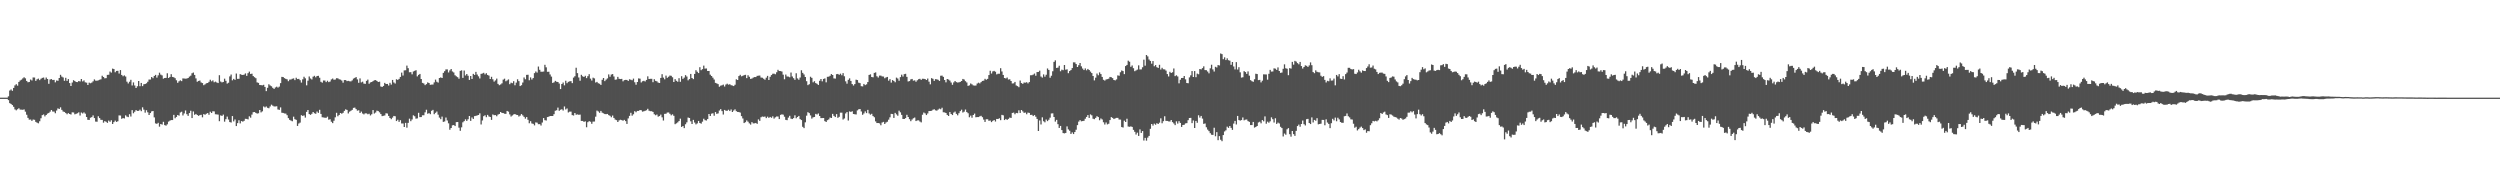 <svg xmlns="http://www.w3.org/2000/svg" width="1920" height="150"><path fill="#4f4f4f" d="M0 75h1v1H0zM1 75h1v1H1zM2 75h1v1H2zM3 75h1v1H3zM4 75h1v1H4zM5 75h1v1H5zM6 73.986h1v2.93H6zM7 69.518h1v9.675H7zM8 68.71h1v11.11H8zM9 69.747h1v10.961H9zM10 67.554h1v14.456H10zM11 65.57h1v18.457H11zM12 64.684h1v20.064H12zM13 65.806h1v18.109H13zM14 62.922h1v20.206H14zM15 61.807h1v22.369H15zM16 61.201h1v23.001H16zM17 60.189h1v24.163H17zM18 59.322h1v24.717H18zM19 60.178h1v25.603H19zM20 62.157h1v25.967H20zM21 63.162h1v27.382H21zM22 62.915h1v28.972H22zM23 61.091h1v30.691H23zM24 61.794h1v31.025H24zM25 59.505h1v32.323H25zM26 59.525h1v32.474H26zM27 62.091h1v31.481H27zM28 60.857h1v33.39H28zM29 60.37h1v34.342H29zM30 61.523h1v31.589H30zM31 60.455h1v30.362H31zM32 59.795h1v28.627H32zM33 59.539h1v28.368H33zM34 61.192h1v28.178H34zM35 59.523h1v28.814H35zM36 60.674h1v26.548H36zM37 64.339h1v22.417H37zM38 61.052h1v24.715H38zM39 60.704h1v23.751H39zM40 61.485h1v24.184H40zM41 61.363h1v24.353H41zM42 63.222h1v23.751H42zM43 61.8h1v23.072H43zM44 62.048h1v21.22H44zM45 59.882h1v23.843H45zM46 57.456h1v24.953H46zM47 58.834h1v25.53H47zM48 59.486h1v26.173H48zM49 62.048h1v23.941H49zM50 59.766h1v27.05H50zM51 62.116h1v25.644H51zM52 60.729h1v26.134H52zM53 63.817h1v23.745H53zM54 66.044h1v21.918H54zM55 63.373h1v22.895H55zM56 61.574h1v24.823H56zM57 62.238h1v25.585H57zM58 62.986h1v24.392H58zM59 63.103h1v23.905H59zM60 62.233h1v24.051H60zM61 62.59h1v26.12H61zM62 60.679h1v25.738H62zM63 62.505h1v24.653H63zM64 61.757h1v24.582H64zM65 63.242h1v24.07H65zM66 63.494h1v26.356H66zM67 65.284h1v26.741H67zM68 63.487h1v28.624H68zM69 63.961h1v26.461H69zM70 63.43h1v26.516H70zM71 62.453h1v26.157H71zM72 60.99h1v29.68H72zM73 61.94h1v31.437H73zM74 62.018h1v31.472H74zM75 61.716h1v27.592H75zM76 61.214h1v29.474H76zM77 60.951h1v31.062H77zM78 58.168h1v33.916H78zM79 59.125h1v35.063H79zM80 60.166h1v32.884H80zM81 59.983h1v33.552H81zM82 57.5h1v36.86H82zM83 57.397h1v35.228H83zM84 54.922h1v38.627H84zM85 55.746h1v36.619H85zM86 52.684h1v42.563H86zM87 53.027h1v40.79H87zM88 55.515h1v37.13H88zM89 54.501h1v39.155H89zM90 54.371h1v38.741H90zM91 56.483h1v32.124H91zM92 53.794h1v34.935H92zM93 57.529h1v33.699H93zM94 58.596h1v32.087H94zM95 57.891h1v33.095H95zM96 58.752h1v29.815H96zM97 62.72h1v26.805H97zM98 64.112h1v25.825H98zM99 62.771h1v24.958H99zM100 61.269h1v28.24H100zM101 65.632h1v18.927H101zM102 63.306h1v23.69H102zM103 65.655h1v20.165H103zM104 67.58h1v16.949H104zM105 66.252h1v18.933H105zM106 62.224h1v22.911H106zM107 66.206h1v18.043H107zM108 63.7h1v21.707H108zM109 66.149h1v16.285H109zM110 64.714h1v19.526H110zM111 64.508h1v22.021H111zM112 63.972h1v20.664H112zM113 62.755h1v23.532H113zM114 61.082h1v27.253H114zM115 61.102h1v25.754H115zM116 59.113h1v26.422H116zM117 60.056h1v25.198H117zM118 58.305h1v31.881H118zM119 57.5h1v37.272H119zM120 59.585h1v35.564H120zM121 57.841h1v36.477H121zM122 55.817h1v41.449H122zM123 57.269h1v37.977H123zM124 57.909h1v37.794H124zM125 60.436h1v33.104H125zM126 59.898h1v36.198H126zM127 59.789h1v36.734H127zM128 56.273h1v39.224H128zM129 59.903h1v33.463H129zM130 59.063h1v33.589H130zM131 56.982h1v35.225H131zM132 59.109h1v33.122H132zM133 59.356h1v28.865H133zM134 60.07h1v30.735H134zM135 61.665h1v28.148H135zM136 63.599h1v24.736H136zM137 62.409h1v26.425H137zM138 61.697h1v24.692H138zM139 62.29h1v23.497H139zM140 60.196h1v28.469H140zM141 60.301h1v26.816H141zM142 60.436h1v24.379H142zM143 60.317h1v27.375H143zM144 59.917h1v29.057H144zM145 58.832h1v28.006H145zM146 58.106h1v26.958H146zM147 56.257h1v34.413H147zM148 55.721h1v29.872H148zM149 57.573h1v30.609H149zM150 60.226h1v27.253H150zM151 62.762h1v25.55H151zM152 62.132h1v26.848H152zM153 61.83h1v26.583H153zM154 63.318h1v24.85H154zM155 63.801h1v26.294H155zM156 65.444h1v22.202H156zM157 64.755h1v23.367H157zM158 63.956h1v23.392H158zM159 63.723h1v23.113H159zM160 62.81h1v25.331H160zM161 61.24h1v24.58H161zM162 62.464h1v24.326H162zM163 61.768h1v23.664H163zM164 63.194h1v22.383H164zM165 62.679h1v25.056H165zM166 63.338h1v24.53H166zM167 63.78h1v24.241H167zM168 57.777h1v35.28H168zM169 62.643h1v25.985H169zM170 63.263h1v25.779H170zM171 62.908h1v25.125H171zM172 60.404h1v33.012H172zM173 62.036h1v29.503H173zM174 64.215h1v25.356H174zM175 63.542h1v28.267H175zM176 58.669h1v35.054H176zM177 57.257h1v36.86H177zM178 61.674h1v27.448H178zM179 60.578h1v32.637H179zM180 61.349h1v30.414H180zM181 56.499h1v40.304H181zM182 60.551h1v34.001H182zM183 60.532h1v31.836H183zM184 56.937h1v37.812H184zM185 57.39h1v35.589H185zM186 57.605h1v35.853H186zM187 57.296h1v35.454H187zM188 56.39h1v34.848H188zM189 58.271h1v33.051H189zM190 56.2h1v35.516H190zM191 55.009h1v34.346H191zM192 56.756h1v33.621H192zM193 56.584h1v31.428H193zM194 58.424h1v27.745H194zM195 59.308h1v26.697H195zM196 60.047h1v26.679H196zM197 63.302h1v23.919H197zM198 63.629h1v23.353H198zM199 65.286h1v19.219H199zM200 65.366h1v20.952H200zM201 65.556h1v19.943H201zM202 65.105h1v16.654H202zM203 66.774h1v15.724H203zM204 69.99h1v11.765H204zM205 67.419h1v15.37H205zM206 64.739h1v18.432H206zM207 65.618h1v16.171H207zM208 66.245h1v14.163H208zM209 67.429h1v13.735H209zM210 68.287h1v13.497H210zM211 67.193h1v14.596H211zM212 66.541h1v15.049H212zM213 67.28h1v16.773H213zM214 66.52h1v17.86H214zM215 63.828h1v18.677H215zM216 59.013h1v27.553H216zM217 59.205h1v27.53H217zM218 60.015h1v27.127H218zM219 60.555h1v26.683H219zM220 60.919h1v27.551H220zM221 62.341h1v28.407H221zM222 61.134h1v30.936H222zM223 61.024h1v31.605H223zM224 60.487h1v32.628H224zM225 60.189h1v29.393H225zM226 61.56h1v29.998H226zM227 59.699h1v32.337H227zM228 60.699h1v36.022H228zM229 60.592h1v34.296H229zM230 61.615h1v32.566H230zM231 63.441h1v25.024H231zM232 60.94h1v28.091H232zM233 58.919h1v29.682H233zM234 60.139h1v30.179H234zM235 65.531h1v20.391H235zM236 61.931h1v22.543H236zM237 58.722h1v28.858H237zM238 60.276h1v27.961H238zM239 61.022h1v26.381H239zM240 58.859h1v27.153H240zM241 58.191h1v28.812H241zM242 59.397h1v28.009H242zM243 58.392h1v27.256H243zM244 58.239h1v28.444H244zM245 59.686h1v24.621H245zM246 62.817h1v24.694H246zM247 63.501h1v26.567H247zM248 61.8h1v28.393H248zM249 61.876h1v28.537H249zM250 63.075h1v27.409H250zM251 61.981h1v27.629H251zM252 63.073h1v28.83H252zM253 62.638h1v28.954H253zM254 60.983h1v32.529H254zM255 60.324h1v34.262H255zM256 61.251h1v31.463H256zM257 61.079h1v29.023H257zM258 60.036h1v26.576H258zM259 60.173h1v29.098H259zM260 60.864h1v27.382H260zM261 61.137h1v25.628H261zM262 61.858h1v25.477H262zM263 63.476h1v23.165H263zM264 61.471h1v23.669H264zM265 61.48h1v22.486H265zM266 62.311h1v22.142H266zM267 62.114h1v25.051H267zM268 62.398h1v23.367H268zM269 62.496h1v22.596H269zM270 61.766h1v22.605H270zM271 60.39h1v22.433H271zM272 59.786h1v22.854H272zM273 59.177h1v24.653H273zM274 60.976h1v24.005H274zM275 63.579h1v21.096H275zM276 60.228h1v26.567H276zM277 63.274h1v22.433H277zM278 62.734h1v24.461H278zM279 64.192h1v23.671H279zM280 64.435h1v22.593H280zM281 62.121h1v24.992H281zM282 61.146h1v26.608H282zM283 64.297h1v23.042H283zM284 63.297h1v25.377H284zM285 62.959h1v24.777H285zM286 62.299h1v22.234H286zM287 61.624h1v25.546H287zM288 61.478h1v24.962H288zM289 62.171h1v22.797H289zM290 62.988h1v22.355H290zM291 62.698h1v23.568H291zM292 66.424h1v21.163H292zM293 66.829h1v22.358H293zM294 65.993h1v22.953H294zM295 63.647h1v25.033H295zM296 64.508h1v22.504H296zM297 64.442h1v22.742H297zM298 65.691h1v23.328H298zM299 63.577h1v27.047H299zM300 64.959h1v26.61H300zM301 61.388h1v28.913H301zM302 63.318h1v25.724H302zM303 64.172h1v25.109H303zM304 60.885h1v32.083H304zM305 61.368h1v30.611H305zM306 60.546h1v33.065H306zM307 59.106h1v33.186H307zM308 55.74h1v39.073H308zM309 57.985h1v36.86H309zM310 54.076h1v43.44H310zM311 53.968h1v40.412H311zM312 50.361h1v47.707H312zM313 52.398h1v41.971H313zM314 55.515h1v35.64H314zM315 55.399h1v37.707H315zM316 57.076h1v34.697H316zM317 54.865h1v33.726H317zM318 54.357h1v34.946H318zM319 53.906h1v37.224H319zM320 58.656h1v32.25H320zM321 57.475h1v29.169H321zM322 56.792h1v33.163H322zM323 60.663h1v29.247H323zM324 63.643h1v24.862H324zM325 64.124h1v24.404H325zM326 65.392h1v20.861H326zM327 64.604h1v19.67H327zM328 63.27h1v24.097H328zM329 63.748h1v23.156H329zM330 65.117h1v22.57H330zM331 64.984h1v20.096H331zM332 64.904h1v19.455H332zM333 63.306h1v24.42H333zM334 61.155h1v25.452H334zM335 62.796h1v22.866H335zM336 63.414h1v24.646H336zM337 59.926h1v30.401H337zM338 59.452h1v32.085H338zM339 59.901h1v29.648H339zM340 55.957h1v37.613H340zM341 54.673h1v38.615H341zM342 53.288h1v36.972H342zM343 53.279h1v39.235H343zM344 55.646h1v39.062H344zM345 54.089h1v45.528H345zM346 52.995h1v45.306H346zM347 54.89h1v41.346H347zM348 55.653h1v40.355H348zM349 57.811h1v39H349zM350 58.603h1v35.173H350zM351 59.264h1v34.434H351zM352 60.473h1v37.581H352zM353 54.414h1v46.056H353zM354 54.014h1v43.779H354zM355 59.823h1v34.118H355zM356 54.147h1v38.908H356zM357 57.948h1v33.678H357zM358 56.845h1v36.045H358zM359 58.166h1v33.422H359zM360 61.372h1v27.741H360zM361 58.376h1v34.427H361zM362 60.624h1v29.59H362zM363 56.715h1v34.607H363zM364 57.525h1v31.68H364zM365 55.215h1v33.793H365zM366 57.257h1v31.382H366zM367 58.642h1v29.68H367zM368 60.26h1v26.802H368zM369 56.733h1v38.86H369zM370 56.419h1v36.116H370zM371 55.907h1v33.344H371zM372 57.163h1v31.343H372zM373 56.227h1v33.797H373zM374 57.539h1v30.677H374zM375 58.044h1v31.426H375zM376 60.686h1v29.16H376zM377 58.985h1v33.058H377zM378 60.887h1v27.011H378zM379 62.672h1v25.821H379zM380 61.771h1v26.622H380zM381 60.358h1v28.943H381zM382 64.387h1v23.621H382zM383 65.43h1v22.087H383zM384 64.867h1v21.142H384zM385 63.988h1v22.763H385zM386 61.139h1v25.697H386zM387 60.404h1v26.921H387zM388 62.391h1v25.063H388zM389 61.761h1v23.417H389zM390 60.997h1v24.74H390zM391 64.671h1v23.204H391zM392 63.503h1v25.981H392zM393 63.897h1v24.791H393zM394 62.338h1v25.555H394zM395 65.506h1v22.033H395zM396 63.444h1v24.733H396zM397 60.862h1v27.452H397zM398 62.315h1v27.208H398zM399 66.124h1v22.703H399zM400 65.44h1v22.158H400zM401 63.391h1v25.242H401zM402 59.48h1v30.291H402zM403 60.878h1v30.24H403zM404 57.507h1v32.401H404zM405 57.388h1v34.596H405zM406 61.631h1v33.026H406zM407 59.431h1v33.664H407zM408 61.107h1v33.703H408zM409 59.965h1v35.157H409zM410 56.186h1v40.112H410zM411 54.872h1v39.142H411zM412 55.737h1v38.471H412zM413 51.08h1v44.285H413zM414 53.584h1v41.772H414zM415 55.087h1v41.302H415zM416 55.078h1v39.02H416zM417 54.934h1v35.75H417zM418 49.761h1v42.536H418zM419 51.693h1v40.858H419zM420 55.163h1v34.754H420zM421 55.092h1v34.493H421zM422 57.17h1v31.897H422zM423 58.852h1v30.224H423zM424 63.673h1v25.425H424zM425 63.208h1v24.498H425zM426 62.103h1v22.93H426zM427 62.769h1v21.939H427zM428 62.975h1v19.675H428zM429 64.149h1v20.945H429zM430 68.378h1v15.894H430zM431 64.503h1v19.428H431zM432 63.38h1v21.485H432zM433 65.536h1v16.239H433zM434 61.99h1v22.067H434zM435 63.915h1v19.393H435zM436 62.807h1v23.566H436zM437 62.441h1v23.323H437zM438 62.295h1v23.438H438zM439 63.858h1v24.566H439zM440 59.601h1v29.151H440zM441 58.566h1v28.212H441zM442 52h1v36.134H442zM443 56.179h1v31.696H443zM444 59.498h1v28.65H444zM445 61.979h1v26.033H445zM446 57.436h1v35.427H446zM447 58.569h1v34.285H447zM448 59.113h1v34.463H448zM449 58.232h1v34.939H449zM450 60.029h1v37.718H450zM451 58.523h1v35.331H451zM452 56.987h1v36.04H452zM453 60.37h1v33.104H453zM454 61.871h1v33.232H454zM455 59.633h1v33.77H455zM456 60.214h1v33.106H456zM457 63.377h1v26.223H457zM458 62.867h1v22.087H458zM459 63.961h1v21.637H459zM460 64.311h1v22.312H460zM461 65.24h1v19.938H461zM462 61.299h1v25.216H462zM463 59.889h1v27.157H463zM464 62.313h1v25.285H464zM465 61.157h1v26.567H465zM466 60.187h1v27.301H466zM467 57.159h1v31.247H467zM468 58.939h1v30.009H468zM469 57.253h1v32.799H469zM470 56.898h1v31.817H470zM471 58.747h1v31.81H471zM472 61.251h1v30.588H472zM473 61.015h1v31.273H473zM474 59.015h1v34.69H474zM475 60.521h1v31.948H475zM476 60.718h1v31.238H476zM477 60.569h1v31.694H477zM478 62.476h1v30.236H478zM479 61.537h1v30.531H479zM480 61.336h1v31.714H480zM481 61.411h1v33.772H481zM482 62.144h1v28.764H482zM483 60.883h1v28.091H483zM484 61.235h1v25.379H484zM485 61.64h1v27.21H485zM486 60.372h1v27.388H486zM487 63.201h1v22.193H487zM488 65.094h1v21.126H488zM489 62.972h1v22.22H489zM490 60.233h1v24.967H490zM491 60.406h1v24.065H491zM492 63.316h1v21.376H492zM493 62.402h1v23.36H493zM494 62.073h1v23.403H494zM495 62.551h1v22.563H495zM496 61.366h1v23.333H496zM497 58.646h1v24.893H497zM498 60.661h1v24.404H498zM499 60.519h1v24.88H499zM500 60.519h1v24.864H500zM501 63.144h1v22.818H501zM502 60.828h1v26.917H502zM503 62.096h1v26.443H503zM504 62.469h1v25.518H504zM505 63.437h1v26.155H505zM506 63.757h1v25.393H506zM507 59.859h1v28.148H507zM508 57.003h1v33.09H508zM509 59.61h1v32.939H509zM510 60.931h1v26.516H510zM511 58.044h1v29.295H511zM512 59.75h1v26.677H512zM513 58.935h1v27.42H513zM514 58.026h1v29.38H514zM515 58.225h1v30.364H515zM516 59.324h1v28.476H516zM517 62.991h1v25.962H517zM518 60.761h1v34.621H518zM519 62.036h1v32.708H519zM520 62.794h1v31.19H520zM521 60.054h1v32.918H521zM522 62.805h1v28.35H522zM523 58.521h1v38.988H523zM524 60.553h1v36.201H524zM525 59.587h1v38.821H525zM526 57.683h1v37.764H526zM527 58.772h1v35.161H527zM528 61.718h1v28.567H528zM529 60.727h1v29.899H529zM530 56.756h1v36.416H530zM531 59.908h1v35.303H531zM532 60.761h1v31.298H532zM533 56.767h1v37.343H533zM534 53.934h1v41.598H534zM535 55.103h1v39.657H535zM536 56.106h1v36.78H536zM537 51.595h1v42.852H537zM538 53.899h1v41.062H538zM539 53.107h1v40.327H539zM540 50.402h1v40.771H540zM541 52.67h1v39.65H541zM542 52.588h1v39.991H542zM543 54.504h1v36.944H543zM544 54.538h1v33.021H544zM545 57.346h1v31.735H545zM546 58.363h1v28.922H546zM547 59.66h1v27.32H547zM548 61.079h1v27.794H548zM549 63.663h1v22.396H549zM550 64.055h1v23.397H550zM551 64.625h1v22.442H551zM552 66.614h1v18.272H552zM553 65.813h1v18.016H553zM554 65.46h1v19.886H554zM555 64.954h1v22.998H555zM556 66.474h1v17.949H556zM557 64.945h1v20.098H557zM558 64.265h1v20.822H558zM559 65.005h1v19.277H559zM560 64.645h1v20.641H560zM561 65.433h1v18.631H561zM562 65.678h1v20.32H562zM563 66.094h1v18.808H563zM564 65.094h1v18.89H564zM565 60.928h1v24.47H565zM566 61.45h1v24.536H566zM567 58.422h1v27.64H567zM568 57.454h1v29.029H568zM569 58.646h1v30.526H569zM570 58.214h1v32.749H570zM571 57.703h1v36.83H571zM572 57.442h1v36.386H572zM573 60.008h1v32.463H573zM574 57.809h1v35.631H574zM575 58.997h1v35.782H575zM576 60.587h1v35.088H576zM577 60.322h1v33.479H577zM578 59.615h1v35.141H578zM579 59.18h1v35.537H579zM580 59.207h1v35.23H580zM581 58.266h1v36.88H581zM582 58.104h1v33.571H582zM583 58.031h1v34.813H583zM584 59.523h1v30.552H584zM585 59.683h1v29.805H585zM586 60.452h1v29.226H586zM587 61.221h1v28.277H587zM588 59.674h1v31.055H588zM589 58.287h1v31.302H589zM590 61.439h1v29.096H590zM591 59.008h1v30.819H591zM592 57.66h1v32.808H592zM593 56.646h1v32.678H593zM594 56.591h1v34.514H594zM595 57.026h1v33.092H595zM596 55.518h1v33.916H596zM597 53.602h1v35.921H597zM598 54.51h1v36.947H598zM599 54.565h1v33.662H599zM600 54.939h1v32.877H600zM601 57.351h1v30.73H601zM602 60.878h1v28.782H602zM603 57.23h1v34.841H603zM604 58.722h1v33.61H604zM605 58.825h1v31.515H605zM606 59.317h1v29.597H606zM607 55.698h1v35.429H607zM608 58.738h1v32.726H608zM609 60.063h1v30.643H609zM610 61.279h1v27.274H610zM611 56.268h1v34.546H611zM612 60.198h1v29.657H612zM613 61.224h1v27.823H613zM614 59.546h1v31.932H614zM615 53.982h1v38.251H615zM616 55.962h1v41.421H616zM617 57.17h1v41.245H617zM618 59.138h1v34.804H618zM619 62.375h1v26.439H619zM620 65.405h1v20.739H620zM621 64.641h1v22.241H621zM622 58.939h1v29.67H622zM623 59.816h1v31.245H623zM624 63.256h1v26.862H624zM625 62.357h1v27.501H625zM626 63.78h1v23.674H626zM627 64.373h1v23.564H627zM628 65.215h1v21.934H628zM629 62.057h1v27.036H629zM630 60.695h1v30.023H630zM631 62.455h1v28.222H631zM632 60.626h1v30.021H632zM633 60.187h1v32.831H633zM634 63.254h1v30.465H634zM635 59.006h1v33.321H635zM636 58.9h1v32.786H636zM637 58.232h1v32.028H637zM638 56.884h1v33.742H638zM639 57.605h1v29.86H639zM640 60.212h1v28.766H640zM641 60.381h1v29.515H641zM642 56.985h1v30.693H642zM643 56.765h1v33.731H643zM644 57.433h1v32.293H644zM645 56.58h1v29.961H645zM646 57.822h1v28.714H646zM647 56.145h1v35.667H647zM648 58.564h1v32.419H648zM649 62.46h1v24.656H649zM650 64.261h1v21.822H650zM651 61.272h1v31.3H651zM652 60.173h1v25.406H652zM653 62.178h1v23.806H653zM654 64.563h1v20.874H654zM655 65.705h1v21.861H655zM656 64.54h1v23.234H656zM657 61.201h1v26.725H657zM658 61.503h1v23.3H658zM659 63.501h1v20.462H659zM660 63.867h1v19.837H660zM661 66.193h1v19.428H661zM662 66.33h1v21.849H662zM663 64.462h1v22.667H663zM664 65.373h1v20.181H664zM665 64.755h1v22.11H665zM666 63.023h1v21.371H666zM667 57.559h1v29.56H667zM668 57.104h1v30.957H668zM669 59.113h1v28.274H669zM670 59.404h1v29.75H670zM671 55.948h1v34.104H671zM672 55.579h1v37.668H672zM673 58.589h1v35.914H673zM674 59.521h1v34.933H674zM675 58.056h1v36.709H675zM676 58.054h1v38.153H676zM677 58.685h1v35.445H677zM678 58.765h1v34.807H678zM679 60.091h1v35.155H679zM680 59.422h1v34.64H680zM681 59.102h1v34.402H681zM682 61.972h1v29.945H682zM683 60.768h1v29.364H683zM684 63.425h1v24.015H684zM685 61.473h1v26.143H685zM686 62.153h1v28.439H686zM687 63.171h1v23.532H687zM688 59.61h1v28.24H688zM689 60.324h1v28.537H689zM690 62h1v22.98H690zM691 59.223h1v27.024H691zM692 57.323h1v30.918H692zM693 58.797h1v32.554H693zM694 56.948h1v34.468H694zM695 56.685h1v34.037H695zM696 59.047h1v29.096H696zM697 62.585h1v27.267H697zM698 62.242h1v29.3H698zM699 60.992h1v32.108H699zM700 60.615h1v31.197H700zM701 61.956h1v28.895H701zM702 61.711h1v28.533H702zM703 62.755h1v30.243H703zM704 61.661h1v30.822H704zM705 60.837h1v31.572H705zM706 60.507h1v32.829H706zM707 61.349h1v32.639H707zM708 60.457h1v27.649H708zM709 60.496h1v25.907H709zM710 60.745h1v26.354H710zM711 61.448h1v26.933H711zM712 60.315h1v26.821H712zM713 62.73h1v22.552H713zM714 64.746h1v20.49H714zM715 59.999h1v25.097H715zM716 60.535h1v23.722H716zM717 62.082h1v21.854H717zM718 60.791h1v23.932H718zM719 60.921h1v24.056H719zM720 61.285h1v22.893H720zM721 62.16h1v21.257H721zM722 58.189h1v25.72H722zM723 58.042h1v24.678H723zM724 59.056h1v27.141H724zM725 61.464h1v24.864H725zM726 63.24h1v23.543H726zM727 60.649h1v27.629H727zM728 61.075h1v28.009H728zM729 61.892h1v24.182H729zM730 63.384h1v24.193H730zM731 65.105h1v23.287H731zM732 63.295h1v23.198H732zM733 62.219h1v23.47H733zM734 63.08h1v24.356H734zM735 63.412h1v25.148H735zM736 63.222h1v23.696H736zM737 62.894h1v22.447H737zM738 62.217h1v22.007H738zM739 60.622h1v25.793H739zM740 61.102h1v24.637H740zM741 62.382h1v21.744H741zM742 63.329h1v22.758H742zM743 65.939h1v21.071H743zM744 65.545h1v24.495H744zM745 64.101h1v24.669H745zM746 64.792h1v25.619H746zM747 65.588h1v22.742H747zM748 65.767h1v21.476H748zM749 65.691h1v24.36H749zM750 64.172h1v25.724H750zM751 63.487h1v26.434H751zM752 64.043h1v25.317H752zM753 63.073h1v25.876H753zM754 62.146h1v27.876H754zM755 61.954h1v29.915H755zM756 60.53h1v33.131H756zM757 61.226h1v30.346H757zM758 60.553h1v31.044H758zM759 57.626h1v35.138H759zM760 54.337h1v38.247H760zM761 56.451h1v37.322H761zM762 54.815h1v37.988H762zM763 54.408h1v37.768H763zM764 55.083h1v38.251H764zM765 57.113h1v34.239H765zM766 56.651h1v34.729H766zM767 56.616h1v34.214H767zM768 52.396h1v39.911H768zM769 54.895h1v33.31H769zM770 57.559h1v31.018H770zM771 59.894h1v32.305H771zM772 60.242h1v31.122H772zM773 59.557h1v32.527H773zM774 61.077h1v30.22H774zM775 60.873h1v29.432H775zM776 62.185h1v28.402H776zM777 64.091h1v22.641H777zM778 64.021h1v22.481H778zM779 62.901h1v24.866H779zM780 65.62h1v21.115H780zM781 66.126h1v20.835H781zM782 66.978h1v17.778H782zM783 61.839h1v24.919H783zM784 63.815h1v20.675H784zM785 64.403h1v21.149H785zM786 63.384h1v23.317H786zM787 63.508h1v22.93H787zM788 63.112h1v24.635H788zM789 64.053h1v22.433H789zM790 63.004h1v23.754H790zM791 57.781h1v30.51H791zM792 57.735h1v30.433H792zM793 57.319h1v31.804H793zM794 56.47h1v31.925H794zM795 58.154h1v31.483H795zM796 55.323h1v36.043H796zM797 55.234h1v45.361H797zM798 54.282h1v38.251H798zM799 58.791h1v36.809H799zM800 59.608h1v30.506H800zM801 57.143h1v35.978H801zM802 58.894h1v35.054H802zM803 57.401h1v34.374H803zM804 52.56h1v40.492H804zM805 53.691h1v38.267H805zM806 59.683h1v30.682H806zM807 58.186h1v28.97H807zM808 54.73h1v32.302H808zM809 47.507h1v42.357H809zM810 46.358h1v47.056H810zM811 52.178h1v39.856H811zM812 51.915h1v43.456H812zM813 50.484h1v47.766H813zM814 54.744h1v41.982H814zM815 53.508h1v46.388H815zM816 53.904h1v48.311H816zM817 49.912h1v52.564H817zM818 53.508h1v48.586H818zM819 53.27h1v43.806H819zM820 56.232h1v43.161H820zM821 54.577h1v45.811H821zM822 53.796h1v49.082H822zM823 52.251h1v49.423H823zM824 47.875h1v55.081H824zM825 47.914h1v53.479H825zM826 49.21h1v50.446H826zM827 51.437h1v44.667H827zM828 50.072h1v43.3H828zM829 48.402h1v43.884H829zM830 50.961h1v42.206H830zM831 52.615h1v40.378H831zM832 53.801h1v38.949H832zM833 52.508h1v38.666H833zM834 54.037h1v35.784H834zM835 52.917h1v35.431H835zM836 53.741h1v36.837H836zM837 54.987h1v32.859H837zM838 56.099h1v32.497H838zM839 58.349h1v32.84H839zM840 61.748h1v29.787H840zM841 59.642h1v30.897H841zM842 56.481h1v32.76H842zM843 57.827h1v32.06H843zM844 55.609h1v36.734H844zM845 56.891h1v34.081H845zM846 59.109h1v32.664H846zM847 61.301h1v32.616H847zM848 61.894h1v33.722H848zM849 61.018h1v33.012H849zM850 60.773h1v34.775H850zM851 60.425h1v34.626H851zM852 59.07h1v33.152H852zM853 59.347h1v30.6H853zM854 60.004h1v30.497H854zM855 61.432h1v30.002H855zM856 61.727h1v29.192H856zM857 60.976h1v29.563H857zM858 57.893h1v32.612H858zM859 58.189h1v33.632H859zM860 55.502h1v36.372H860zM861 54.092h1v43.47H861zM862 54.554h1v43.408H862zM863 56.921h1v35.775H863zM864 50.725h1v42.955H864zM865 49.864h1v41.334H865zM866 46.598h1v50.6H866zM867 47.392h1v49.991H867zM868 51.311h1v45.772H868zM869 50.288h1v47.171H869zM870 52.37h1v47.37H870zM871 54.671h1v46.532H871zM872 54.053h1v49.243H872zM873 53.458h1v48.455H873zM874 50.155h1v54.26H874zM875 53.325h1v46.07H875zM876 53.277h1v48.808H876zM877 51.643h1v49.016H877zM878 45.818h1v62.097H878zM879 50.425h1v55.454H879zM880 42.265h1v65.789H880zM881 43.3h1v62.399H881zM882 45.728h1v58.643H882zM883 46.793h1v52.145H883zM884 48.875h1v46.34H884zM885 46.914h1v49.567H885zM886 50.869h1v44.113H886zM887 49.974h1v45.804H887zM888 51.585h1v43.035H888zM889 52.183h1v43.035H889zM890 49.75h1v44.445H890zM891 53.428h1v37.434H891zM892 52.094h1v42.552H892zM893 53.172h1v39.908H893zM894 53.279h1v36.017H894zM895 54.247h1v38.604H895zM896 56.886h1v35.972H896zM897 58.706h1v34.53H897zM898 55.138h1v38.215H898zM899 56.058h1v36.116H899zM900 55.502h1v38.302H900zM901 52.56h1v42.25H901zM902 58.459h1v37.629H902zM903 57.781h1v35.395H903zM904 58.745h1v36.205H904zM905 63.995h1v29.08H905zM906 61.244h1v33.156H906zM907 59.926h1v37.581H907zM908 59.878h1v36.109H908zM909 58.381h1v37.43H909zM910 60.905h1v33.875H910zM911 63.739h1v30.813H911zM912 63.94h1v28.373H912zM913 59.464h1v31.163H913zM914 57.852h1v32.664H914zM915 54.572h1v39.979H915zM916 59.127h1v33.415H916zM917 54.577h1v43.71H917zM918 59.271h1v33.603H918zM919 56.511h1v37.775H919zM920 57.047h1v31.485H920zM921 52.979h1v37.338H921zM922 53.293h1v35.736H922zM923 52.306h1v38.764H923zM924 50.967h1v44.14H924zM925 53.812h1v41.023H925zM926 53.927h1v43.816H926zM927 54.922h1v44.601H927zM928 56.312h1v44.415H928zM929 52.485h1v49.817H929zM930 49.693h1v53.79H930zM931 53.279h1v50.369H931zM932 54.964h1v43.161H932zM933 51.292h1v53.342H933zM934 51.835h1v49.625H934zM935 49.969h1v57.695H935zM936 50.299h1v54.23H936zM937 41.071h1v66.23H937zM938 41.553h1v66.883H938zM939 45.467h1v58.249H939zM940 44.048h1v56.91H940zM941 46.113h1v53.983H941zM942 44.82h1v52.451H942zM943 46.246h1v51.941H943zM944 46.614h1v50.176H944zM945 49.743h1v48.455H945zM946 47.619h1v52.138H946zM947 51.059h1v43.889H947zM948 53.309h1v39.549H948zM949 47.742h1v47.858H949zM950 53.389h1v35.669H950zM951 51.608h1v40.622H951zM952 55.556h1v37.075H952zM953 59.594h1v32.637H953zM954 59.315h1v30.916H954zM955 54.62h1v37.787H955zM956 55.355h1v36.525H956zM957 56.721h1v35.006H957zM958 54.81h1v38.199H958zM959 58.136h1v35.443H959zM960 61.542h1v34.498H960zM961 62.375h1v33.655H961zM962 62.844h1v30.822H962zM963 60.855h1v37.132H963zM964 56.648h1v40.856H964zM965 56.873h1v39.906H965zM966 61.517h1v32.552H966zM967 61.354h1v32.149H967zM968 63.286h1v31.435H968zM969 61.94h1v30.288H969zM970 57.067h1v36.12H970zM971 57.143h1v32.266H971zM972 57.175h1v37.842H972zM973 61.169h1v32.257H973zM974 56.671h1v37.59H974zM975 53.661h1v39.544H975zM976 54.98h1v35.122H976zM977 54.879h1v36.677H977zM978 52.494h1v41.62H978zM979 52.762h1v38.059H979zM980 53.636h1v41.547H980zM981 51.759h1v42.422H981zM982 54.506h1v40.298H982zM983 55.946h1v41.421H983zM984 55.717h1v42.628H984zM985 52.847h1v51.959H985zM986 49.416h1v53.145H986zM987 52.409h1v51.074H987zM988 52.764h1v46.544H988zM989 57.777h1v40.63H989zM990 52.341h1v50.707H990zM991 52.682h1v52.262H991zM992 47.514h1v53.092H992zM993 49.651h1v53.381H993zM994 46.729h1v57.626H994zM995 47.294h1v53.207H995zM996 48.489h1v48.327H996zM997 49.42h1v46.274H997zM998 47.555h1v49.764H998zM999 50.727h1v44.498H999zM1000 52.659h1v39.92H1000zM1001 51.45h1v43.921H1001zM1002 50.191h1v46.155H1002zM1003 50.555h1v40.998H1003zM1004 51.416h1v39.89H1004zM1005 50.208h1v44.259H1005zM1006 47.935h1v47.327H1006zM1007 50.072h1v40.085H1007zM1008 55.323h1v38.723H1008zM1009 56.239h1v35.848H1009zM1010 54.002h1v38.725H1010zM1011 55.128h1v35.633H1011zM1012 55.479h1v40.007H1012zM1013 55.586h1v39.668H1013zM1014 58.184h1v36.777H1014zM1015 59.04h1v33.019H1015zM1016 58.45h1v33.676H1016zM1017 61.345h1v34.88H1017zM1018 63.32h1v28.313H1018zM1019 62.054h1v32.053H1019zM1020 62.398h1v32.799H1020zM1021 60.171h1v38.254H1021zM1022 61.91h1v32.685H1022zM1023 61.816h1v29.446H1023zM1024 60.368h1v32.074H1024zM1025 65.543h1v24.793H1025zM1026 57.534h1v35.619H1026zM1027 58.656h1v31.776H1027zM1028 56.934h1v34.77H1028zM1029 60.425h1v33.246H1029zM1030 60.686h1v33.623H1030zM1031 58.502h1v35.795H1031zM1032 61.036h1v28.272H1032zM1033 56.927h1v32.117H1033zM1034 55.721h1v31.419H1034zM1035 52.082h1v37.194H1035zM1036 52.077h1v38.077H1036zM1037 53.053h1v38.574H1037zM1038 53.327h1v38.469H1038zM1039 53.075h1v41.966H1039zM1040 56.646h1v41.442H1040zM1041 56.882h1v40.458H1041zM1042 55.671h1v44.525H1042zM1043 53.565h1v45.589H1043zM1044 54.801h1v43.184H1044zM1045 55.808h1v41.417H1045zM1046 54.08h1v44.28H1046zM1047 54.543h1v45.418H1047zM1048 54.581h1v44.809H1048zM1049 52.261h1v49.689H1049zM1050 51.027h1v49.632H1050zM1051 49.34h1v51.456H1051zM1052 51.961h1v44.211H1052zM1053 51.823h1v42.859H1053zM1054 50.354h1v42.506H1054zM1055 52.764h1v40.451H1055zM1056 53.281h1v39.478H1056zM1057 55.234h1v38.018H1057zM1058 56.868h1v35.512H1058zM1059 55.9h1v34.937H1059zM1060 55.772h1v31.028H1060zM1061 55.762h1v31.815H1061zM1062 56.548h1v29.835H1062zM1063 56.726h1v29.029H1063zM1064 58.704h1v29.183H1064zM1065 62.075h1v26.326H1065zM1066 63.075h1v27.514H1066zM1067 59.857h1v27.897H1067zM1068 59.486h1v28.51H1068zM1069 58.658h1v30.066H1069zM1070 58.896h1v30.714H1070zM1071 61.006h1v28.924H1071zM1072 62.537h1v27.72H1072zM1073 63.258h1v27.855H1073zM1074 65.98h1v25.862H1074zM1075 66.204h1v24.422H1075zM1076 65.462h1v25.573H1076zM1077 64.238h1v27.755H1077zM1078 60.818h1v30.696H1078zM1079 58.697h1v32.309H1079zM1080 57.63h1v32.076H1080zM1081 61.427h1v25.088H1081zM1082 64.16h1v22.328H1082zM1083 62.304h1v23.172H1083zM1084 59.807h1v26.468H1084zM1085 60.754h1v24.612H1085zM1086 61.059h1v26.894H1086zM1087 61.233h1v29.716H1087zM1088 61.7h1v25.965H1088zM1089 61.443h1v22.804H1089zM1090 55.467h1v32.252H1090zM1091 53.524h1v35.129H1091zM1092 51.558h1v36.159H1092zM1093 53.197h1v36.102H1093zM1094 52.512h1v41.994H1094zM1095 55.55h1v39.993H1095zM1096 54.861h1v41.229H1096zM1097 54.195h1v43.738H1097zM1098 53.945h1v47.757H1098zM1099 49.516h1v53.184H1099zM1100 49.924h1v51.147H1100zM1101 54.231h1v43.953H1101zM1102 54.472h1v45.262H1102zM1103 53.81h1v49.304H1103zM1104 53.6h1v49.311H1104zM1105 53.876h1v48.352H1105zM1106 50.159h1v52.907H1106zM1107 50.036h1v53.916H1107zM1108 49.244h1v49.879H1108zM1109 51.331h1v45.39H1109zM1110 48.997h1v45.141H1110zM1111 49.242h1v44.406H1111zM1112 52.659h1v42.101H1112zM1113 52.97h1v39.906H1113zM1114 54.476h1v39.199H1114zM1115 55.511h1v37.013H1115zM1116 55.181h1v34.264H1116zM1117 54.87h1v32.213H1117zM1118 55.067h1v33.925H1118zM1119 56.11h1v31.65H1119zM1120 57.465h1v28.91H1120zM1121 58.521h1v31.529H1121zM1122 61.629h1v29.771H1122zM1123 60.802h1v30.529H1123zM1124 59.01h1v30.195H1124zM1125 57.04h1v33.355H1125zM1126 57.065h1v33.523H1126zM1127 59.484h1v30.238H1127zM1128 61.317h1v27.787H1128zM1129 63.306h1v26.361H1129zM1130 65.446h1v26.732H1130zM1131 63.526h1v28.121H1131zM1132 62.691h1v30.378H1132zM1133 62.979h1v30.71H1133zM1134 63.476h1v26.72H1134zM1135 62.743h1v24.891H1135zM1136 64.588h1v22.694H1136zM1137 65.577h1v22.847H1137zM1138 65.096h1v21.875H1138zM1139 65.815h1v18.171H1139zM1140 64.536h1v21.385H1140zM1141 64.007h1v25.505H1141zM1142 62.897h1v26.516H1142zM1143 61.768h1v27.29H1143zM1144 62.89h1v27.524H1144zM1145 62.585h1v24.081H1145zM1146 57.621h1v27.901H1146zM1147 53.897h1v32.257H1147zM1148 52.915h1v35.37H1148zM1149 52.682h1v37.464H1149zM1150 55.165h1v35.603H1150zM1151 50.922h1v45.191H1151zM1152 54.181h1v43.115H1152zM1153 56.923h1v40.213H1153zM1154 57.014h1v40.918H1154zM1155 49.887h1v57.187H1155zM1156 49.262h1v52.305H1156zM1157 53.384h1v49.332H1157zM1158 52.126h1v48.144H1158zM1159 51.574h1v53.035H1159zM1160 52.094h1v53.454H1160zM1161 52.78h1v50.595H1161zM1162 51.466h1v52.115H1162zM1163 51.169h1v52.307H1163zM1164 51.224h1v49.746H1164zM1165 52.583h1v43.729H1165zM1166 51.258h1v45.239H1166zM1167 49.789h1v44.436H1167zM1168 52.251h1v43.582H1168zM1169 53.492h1v41.332H1169zM1170 52.908h1v43.147H1170zM1171 55.531h1v37.8H1171zM1172 53.638h1v36.942H1172zM1173 55.273h1v31.073H1173zM1174 56.293h1v29.531H1174zM1175 56.509h1v29.254H1175zM1176 57.603h1v27.343H1176zM1177 57.564h1v30.254H1177zM1178 61.947h1v27.956H1178zM1179 60.249h1v32.802H1179zM1180 56.841h1v34.985H1180zM1181 57.667h1v33.282H1181zM1182 56.717h1v33.733H1182zM1183 56.957h1v36.542H1183zM1184 58.445h1v33.903H1184zM1185 61.581h1v30.149H1185zM1186 63.531h1v30.456H1186zM1187 65.105h1v28.636H1187zM1188 64.021h1v28.316H1188zM1189 62.569h1v29.444H1189zM1190 63.3h1v30.506H1190zM1191 60.425h1v32.68H1191zM1192 61.917h1v29.055H1192zM1193 63.975h1v26.459H1193zM1194 65.186h1v25.413H1194zM1195 63.201h1v24.34H1195zM1196 60.699h1v28.462H1196zM1197 59.997h1v27.919H1197zM1198 63.318h1v26.45H1198zM1199 62.141h1v27.766H1199zM1200 61.503h1v27.766H1200zM1201 63.013h1v24.912H1201zM1202 59.834h1v26.251H1202zM1203 54.973h1v32.211H1203zM1204 53.016h1v34.832H1204zM1205 52.361h1v38.359H1205zM1206 52.757h1v39.126H1206zM1207 51.704h1v41.659H1207zM1208 56.383h1v35.429H1208zM1209 55.586h1v39.57H1209zM1210 53.872h1v44.443H1210zM1211 55.579h1v42.678H1211zM1212 54.833h1v45.01H1212zM1213 55.515h1v43.999H1213zM1214 55.364h1v40.323H1214zM1215 57.003h1v40.613H1215zM1216 57.472h1v41.119H1216zM1217 56.731h1v43.55H1217zM1218 53.826h1v46.944H1218zM1219 50.622h1v50.666H1219zM1220 51.084h1v48.963H1220zM1221 53.35h1v44.143H1221zM1222 52.652h1v44.541H1222zM1223 50.21h1v44.193H1223zM1224 51.663h1v42.222H1224zM1225 52.652h1v45.301H1225zM1226 51.888h1v41.469H1226zM1227 54.826h1v39.295H1227zM1228 54.911h1v35.99H1228zM1229 53.893h1v34.942H1229zM1230 55.131h1v31.698H1230zM1231 53.815h1v32.985H1231zM1232 53.925h1v33.188H1232zM1233 57.605h1v29.24H1233zM1234 60.326h1v30.369H1234zM1235 60.482h1v30.412H1235zM1236 58.912h1v29.229H1236zM1237 57.092h1v31.202H1237zM1238 58.086h1v31.598H1238zM1239 57.584h1v33.161H1239zM1240 57.433h1v33.294H1240zM1241 61.038h1v29.082H1241zM1242 61.855h1v29.297H1242zM1243 62.37h1v34.132H1243zM1244 61.761h1v32.243H1244zM1245 62.267h1v31.63H1245zM1246 61.125h1v37.437H1246zM1247 56.564h1v38.517H1247zM1248 54.716h1v42.367H1248zM1249 58.518h1v36.752H1249zM1250 62.068h1v30.149H1250zM1251 61.979h1v30.144H1251zM1252 59.873h1v34.033H1252zM1253 57.401h1v35.081H1253zM1254 57.987h1v32.483H1254zM1255 54.932h1v37.331H1255zM1256 59.518h1v39.291H1256zM1257 56.406h1v35.15H1257zM1258 57.779h1v31.041H1258zM1259 55.419h1v31.968H1259zM1260 53.687h1v35.301H1260zM1261 50.903h1v39.315H1261zM1262 53.435h1v39.007H1262zM1263 52.966h1v40.368H1263zM1264 51.563h1v42.829H1264zM1265 51.276h1v45.143H1265zM1266 55.797h1v39.902H1266zM1267 54.787h1v45.193H1267zM1268 51.549h1v52.271H1268zM1269 52.803h1v46.029H1269zM1270 54.581h1v42.715H1270zM1271 54.89h1v42.779H1271zM1272 56.303h1v44.468H1272zM1273 55.815h1v46.592H1273zM1274 56.669h1v45.651H1274zM1275 49.42h1v52.648H1275zM1276 48.793h1v53.77H1276zM1277 52.776h1v46.91H1277zM1278 52.744h1v44.569H1278zM1279 51.906h1v44.319H1279zM1280 50.768h1v44.452H1280zM1281 51.636h1v46.031H1281zM1282 52.185h1v43.729H1282zM1283 51.597h1v45.173H1283zM1284 54.094h1v39.54H1284zM1285 54.52h1v37.208H1285zM1286 55.474h1v33.445H1286zM1287 53.698h1v33.477H1287zM1288 52.835h1v35.198H1288zM1289 53.778h1v34.855H1289zM1290 52.998h1v39.998H1290zM1291 58.099h1v31.856H1291zM1292 57.873h1v32.115H1292zM1293 56.417h1v33.374H1293zM1294 53.737h1v38.748H1294zM1295 54.51h1v37.777H1295zM1296 56.962h1v33.035H1296zM1297 56.19h1v35.775H1297zM1298 60.997h1v30.703H1298zM1299 61.244h1v32.152H1299zM1300 63.75h1v28.109H1300zM1301 64.222h1v27.027H1301zM1302 64.346h1v30.101H1302zM1303 62.299h1v33.715H1303zM1304 59.196h1v33.687H1304zM1305 61.775h1v31.82H1305zM1306 63.824h1v29.812H1306zM1307 63.288h1v25.752H1307zM1308 58.244h1v39.757H1308zM1309 57.653h1v33.008H1309zM1310 58.539h1v33.722H1310zM1311 59.475h1v33.637H1311zM1312 55.559h1v42.513H1312zM1313 54.446h1v41.245H1313zM1314 56.87h1v34.271H1314zM1315 55.925h1v36.049H1315zM1316 49.354h1v42.273H1316zM1317 49.638h1v39.668H1317zM1318 50.876h1v43.658H1318zM1319 51.494h1v41.007H1319zM1320 51.517h1v43.587H1320zM1321 48.438h1v48.876H1321zM1322 53.343h1v44.237H1322zM1323 52.803h1v45.404H1323zM1324 51.773h1v50.254H1324zM1325 51.752h1v49.982H1325zM1326 52.654h1v49.81H1326zM1327 53.465h1v43.983H1327zM1328 57.859h1v41.085H1328zM1329 54.41h1v49.991H1329zM1330 53.638h1v49.213H1330zM1331 53.554h1v48.354H1331zM1332 49.995h1v57.608H1332zM1333 47.376h1v55.667H1333zM1334 49.731h1v49.723H1334zM1335 51.51h1v46.818H1335zM1336 50.15h1v48.025H1336zM1337 46.026h1v53.886H1337zM1338 50.052h1v50.366H1338zM1339 52.993h1v41.577H1339zM1340 50.567h1v46.34H1340zM1341 53.822h1v39.389H1341zM1342 54.348h1v35.184H1342zM1343 53.153h1v34.17H1343zM1344 54.485h1v33.005H1344zM1345 55.95h1v30.682H1345zM1346 55.824h1v31.939H1346zM1347 59.276h1v31.053H1347zM1348 59.962h1v31.17H1348zM1349 59.015h1v28.716H1349zM1350 57.033h1v32.108H1350zM1351 57.486h1v32.786H1351zM1352 55.206h1v36.081H1352zM1353 59.379h1v31.616H1353zM1354 60.752h1v30.758H1354zM1355 61.491h1v34.601H1355zM1356 65.227h1v25.972H1356zM1357 61.597h1v31.078H1357zM1358 61.853h1v34.218H1358zM1359 59.738h1v38.403H1359zM1360 60.933h1v33.378H1360zM1361 64.009h1v27.475H1361zM1362 62.7h1v32.245H1362zM1363 64.902h1v25.313H1363zM1364 63.181h1v25.862H1364zM1365 62.622h1v26.352H1365zM1366 63.039h1v23.925H1366zM1367 60.734h1v30.835H1367zM1368 62.86h1v29.464H1368zM1369 59.832h1v33.385H1369zM1370 60.963h1v29.236H1370zM1371 59.152h1v30.112H1371zM1372 54.616h1v33.227H1372zM1373 49.432h1v41.034H1373zM1374 50.951h1v38.979H1374zM1375 50.571h1v41.54H1375zM1376 50.558h1v43.829H1376zM1377 52.139h1v42.719H1377zM1378 55.797h1v40.616H1378zM1379 53.826h1v44.054H1379zM1380 52.961h1v45.502H1380zM1381 51.549h1v48.885H1381zM1382 52.842h1v44.676H1382zM1383 54.268h1v43.971H1383zM1384 56.385h1v42.417H1384zM1385 57.555h1v40.3H1385zM1386 55.213h1v45.354H1386zM1387 55.6h1v45.738H1387zM1388 52.27h1v49.277H1388zM1389 52.652h1v49.355H1389zM1390 53.735h1v47.366H1390zM1391 53.13h1v41.769H1391zM1392 52.052h1v41.719H1392zM1393 51.215h1v43.436H1393zM1394 53.977h1v40.65H1394zM1395 54.73h1v40.412H1395zM1396 55.385h1v39.801H1396zM1397 54.442h1v39.137H1397zM1398 55.746h1v33.094H1398zM1399 56.362h1v30.146H1399zM1400 55.534h1v29.068H1400zM1401 55.47h1v30.304H1401zM1402 57.481h1v27.855H1402zM1403 58.244h1v29.423H1403zM1404 60.958h1v26.571H1404zM1405 59.413h1v28.75H1405zM1406 57.394h1v29.007H1406zM1407 56.717h1v31.829H1407zM1408 56.797h1v32.103H1408zM1409 57.854h1v32.822H1409zM1410 59.358h1v31.243H1410zM1411 61.379h1v31.316H1411zM1412 63.176h1v30.378H1412zM1413 60.411h1v32.131H1413zM1414 64.622h1v28.4H1414zM1415 64.222h1v28.267H1415zM1416 64.826h1v26.768H1416zM1417 62.714h1v30.117H1417zM1418 63.808h1v26.587H1418zM1419 66.032h1v24.081H1419zM1420 64.801h1v24.628H1420zM1421 61.171h1v27.855H1421zM1422 61.274h1v26.455H1422zM1423 60.921h1v28.602H1423zM1424 62.448h1v28.959H1424zM1425 62.416h1v28.354H1425zM1426 61.537h1v27.411H1426zM1427 60.56h1v28.37H1427zM1428 57.527h1v29.682H1428zM1429 54.643h1v30.597H1429zM1430 51.411h1v36.754H1430zM1431 51.489h1v38.054H1431zM1432 54.684h1v36.649H1432zM1433 55.453h1v35.363H1433zM1434 58.003h1v35.45H1434zM1435 55.854h1v37.901H1435zM1436 54.751h1v41.996H1436zM1437 53.725h1v44.099H1437zM1438 53.13h1v45.704H1438zM1439 54.815h1v43.051H1439zM1440 57.596h1v38.208H1440zM1441 59.148h1v38.945H1441zM1442 58.166h1v40.211H1442zM1443 56.774h1v43.603H1443zM1444 54.435h1v46.651H1444zM1445 52.908h1v49.08H1445zM1446 52.718h1v46.635H1446zM1447 55.396h1v38.734H1447zM1448 53.256h1v40.586H1448zM1449 51.199h1v41.453H1449zM1450 53.497h1v41.634H1450zM1451 53.421h1v40.577H1451zM1452 54.131h1v41.566H1452zM1453 55.218h1v40.179H1453zM1454 55.302h1v35.31H1454zM1455 53.762h1v34.058H1455zM1456 51.695h1v36.255H1456zM1457 53.096h1v35.154H1457zM1458 54.181h1v34.667H1458zM1459 53.577h1v36.319H1459zM1460 58.656h1v31.671H1460zM1461 57.884h1v36.473H1461zM1462 57.594h1v30.712H1462zM1463 54.35h1v33.486H1463zM1464 57.383h1v33.307H1464zM1465 55.966h1v34.124H1465zM1466 58.063h1v33.605H1466zM1467 60.802h1v31.195H1467zM1468 58.383h1v34.731H1468zM1469 63.476h1v28.098H1469zM1470 60.544h1v35.052H1470zM1471 62.066h1v32.973H1471zM1472 59.054h1v35.956H1472zM1473 60.409h1v35.5H1473zM1474 57.582h1v36.922H1474zM1475 59.784h1v35.958H1475zM1476 62.659h1v30.33H1476zM1477 62.615h1v27.075H1477zM1478 60.175h1v28.661H1478zM1479 58.145h1v31.22H1479zM1480 61.16h1v30.005H1480zM1481 60.949h1v32.227H1481zM1482 59.155h1v34.713H1482zM1483 59.361h1v32.557H1483zM1484 55.895h1v34.067H1484zM1485 54.014h1v34.431H1485zM1486 52.277h1v37.619H1486zM1487 49.981h1v40.954H1487zM1488 50.741h1v43.06H1488zM1489 52.801h1v40.664H1489zM1490 52.885h1v41.959H1490zM1491 52.65h1v46.18H1491zM1492 54.408h1v43.767H1492zM1493 52.325h1v49.654H1493zM1494 52.803h1v47.764H1494zM1495 51.505h1v50.151H1495zM1496 56.586h1v37.894H1496zM1497 58.77h1v39.984H1497zM1498 56.804h1v41.65H1498zM1499 56.243h1v45.679H1499zM1500 52.011h1v51.005H1500zM1501 52.041h1v51.092H1501zM1502 50.436h1v52.765H1502zM1503 52.634h1v45.8H1503zM1504 51.544h1v43.717H1504zM1505 47.983h1v47.288H1505zM1506 48.738h1v48.812H1506zM1507 50.805h1v46.445H1507zM1508 51.391h1v44.431H1508zM1509 53.705h1v45.489H1509zM1510 53.659h1v40.71H1510zM1511 53.671h1v38.432H1511zM1512 55.799h1v31.446H1512zM1513 54.575h1v31.641H1513zM1514 55.369h1v32.46H1514zM1515 55.47h1v34.28H1515zM1516 59.326h1v29.219H1516zM1517 59.566h1v30.137H1517zM1518 58.511h1v31.584H1518zM1519 53.378h1v35.381H1519zM1520 52.641h1v41.815H1520zM1521 56.081h1v35.031H1521zM1522 56.616h1v34.77H1522zM1523 57.983h1v32.623H1523zM1524 61.752h1v31.062H1524zM1525 63.048h1v29.659H1525zM1526 61.821h1v30.611H1526zM1527 60.056h1v35.013H1527zM1528 63.084h1v32.518H1528zM1529 59.264h1v37.407H1529zM1530 63.476h1v29.268H1530zM1531 65.165h1v25.672H1531zM1532 64.622h1v25.406H1532zM1533 63.927h1v24.578H1533zM1534 61.411h1v26.139H1534zM1535 61.43h1v26.274H1535zM1536 62.45h1v28.489H1536zM1537 61.283h1v30.684H1537zM1538 61.031h1v31.025H1538zM1539 60.924h1v31.174H1539zM1540 60.97h1v26.379H1540zM1541 56.213h1v32.314H1541zM1542 52.67h1v34.443H1542zM1543 51.535h1v37.548H1543zM1544 51.933h1v40.153H1544zM1545 54.332h1v36.828H1545zM1546 55.799h1v35.951H1546zM1547 58.109h1v37.592H1547zM1548 55.007h1v42.218H1548zM1549 53.259h1v46.983H1549zM1550 53.416h1v48.002H1550zM1551 53.854h1v43.408H1551zM1552 55.724h1v40.213H1552zM1553 55.355h1v40.696H1553zM1554 59.09h1v37.009H1554zM1555 58.827h1v40.561H1555zM1556 57.662h1v41.259H1556zM1557 55.511h1v42.749H1557zM1558 53.426h1v46.354H1558zM1559 54.163h1v45.319H1559zM1560 53.899h1v40.275H1560zM1561 53.091h1v40.135H1561zM1562 49.926h1v44.465H1562zM1563 52.773h1v42.062H1563zM1564 53.854h1v39.533H1564zM1565 56.097h1v39.435H1565zM1566 56.168h1v36.699H1566zM1567 54.202h1v34.857H1567zM1568 54.664h1v32.824H1568zM1569 56.101h1v32.463H1569zM1570 56.602h1v31.218H1570zM1571 58.104h1v27.242H1571zM1572 60.004h1v26.834H1572zM1573 59.754h1v27.924H1573zM1574 61.913h1v25.539H1574zM1575 58.678h1v26.99H1575zM1576 60.759h1v25.628H1576zM1577 59.752h1v26.855H1577zM1578 61.528h1v25.759H1578zM1579 61.471h1v27.677H1579zM1580 63.032h1v26.127H1580zM1581 66.522h1v21.492H1581zM1582 65.341h1v21.396H1582zM1583 66.023h1v21.975H1583zM1584 65.797h1v24.285H1584zM1585 65.984h1v24.463H1585zM1586 66.698h1v20.167H1586zM1587 65.167h1v21.836H1587zM1588 68.065h1v17.606H1588zM1589 67.076h1v19.46H1589zM1590 64.732h1v18.618H1590zM1591 66.845h1v16.629H1591zM1592 64.95h1v21.472H1592zM1593 65.522h1v20.671H1593zM1594 66.499h1v18.995H1594zM1595 66.346h1v18.7H1595zM1596 66.985h1v16.782H1596zM1597 64.085h1v18.837H1597zM1598 62.846h1v19.755H1598zM1599 60.647h1v23.298H1599zM1600 59.669h1v25.088H1600zM1601 60.976h1v23.605H1601zM1602 62.281h1v22.749H1602zM1603 64.485h1v20.993H1603zM1604 64.451h1v21.827H1604zM1605 64.487h1v23.204H1605zM1606 61.688h1v27.473H1606zM1607 62.279h1v26.306H1607zM1608 62.56h1v25.505H1608zM1609 63.984h1v23.529H1609zM1610 65.627h1v21.241H1610zM1611 66.218h1v20.758H1611zM1612 64.295h1v23.848H1612zM1613 63.863h1v24.285H1613zM1614 63.744h1v24.594H1614zM1615 63.73h1v25.01H1615zM1616 64.751h1v20.728H1616zM1617 63.972h1v20.556H1617zM1618 63.268h1v21.371H1618zM1619 64.561h1v20.327H1619zM1620 65.804h1v18.226H1620zM1621 64.407h1v18.885H1621zM1622 65.765h1v18.201H1622zM1623 65.952h1v17.166H1623zM1624 66.234h1v14.868H1624zM1625 66.575h1v13.067H1625zM1626 65.607h1v14.774H1626zM1627 67.204h1v13.04H1627zM1628 67.751h1v13.575H1628zM1629 68.687h1v11.82H1629zM1630 69.772h1v10.602H1630zM1631 68.333h1v11.653H1631zM1632 67.735h1v12.062H1632zM1633 68.683h1v11.08H1633zM1634 69.326h1v10.517H1634zM1635 70.267h1v9.302H1635zM1636 70.752h1v8.803H1636zM1637 70.718h1v9.97H1637zM1638 71.498h1v8.656H1638zM1639 70.997h1v9.664H1639zM1640 71.146h1v9.215H1640zM1641 70.718h1v10.137H1641zM1642 70.928h1v9.217H1642zM1643 70.93h1v9.091H1643zM1644 70.866h1v8.496H1644zM1645 71.935h1v7.464H1645zM1646 72.057h1v7.549H1646zM1647 71.274h1v7.553H1647zM1648 71.418h1v8.146H1648zM1649 71.352h1v7.784H1649zM1650 71.077h1v8.004H1650zM1651 70.985h1v8.103H1651zM1652 71.466h1v7.306H1652zM1653 71.407h1v6.711H1653zM1654 70.226h1v8.242H1654zM1655 69.486h1v8.654H1655zM1656 69.489h1v8.801H1656zM1657 69.834h1v9.625H1657zM1658 69.688h1v10.172H1658zM1659 70.235h1v8.849H1659zM1660 70.477h1v9.323H1660zM1661 70.514h1v9.854H1661zM1662 70.358h1v10.13H1662zM1663 70.026h1v10.428H1663zM1664 70.12h1v10.179H1664zM1665 70.367h1v9.494H1665zM1666 71.079h1v8.64H1666zM1667 71.324h1v9.252H1667zM1668 71.358h1v8.78H1668zM1669 71.242h1v8.762H1669zM1670 70.464h1v9.686H1670zM1671 69.823h1v10.579H1671zM1672 70.844h1v8.711H1672zM1673 71.043h1v7.798H1673zM1674 70.612h1v7.807H1674zM1675 70.8h1v7.633H1675zM1676 70.94h1v7.778H1676zM1677 71.068h1v7.553H1677zM1678 71.219h1v7.791H1678zM1679 71.306h1v6.954H1679zM1680 71.244h1v6.432H1680zM1681 71.471h1v5.534H1681zM1682 71.693h1v5.376H1682zM1683 71.672h1v5.111H1683zM1684 71.846h1v5.1H1684zM1685 72.066h1v5.312H1685zM1686 72.487h1v5.07H1686zM1687 72.505h1v4.992H1687zM1688 71.906h1v5.196H1688zM1689 71.583h1v5.631H1689zM1690 71.761h1v5.878H1690zM1691 72.237h1v5.264H1691zM1692 72.649h1v4.781H1692zM1693 72.972h1v4.353H1693zM1694 73.299h1v4.109H1694zM1695 73.402h1v3.96H1695zM1696 73.391h1v4.342H1696zM1697 73.29h1v4.841H1697zM1698 73.228h1v4.644H1698zM1699 73.428h1v3.827H1699zM1700 73.757h1v3.31H1700zM1701 73.821h1v3.22H1701zM1702 73.801h1v3.209H1702zM1703 73.382h1v3.104H1703zM1704 73.215h1v3.344H1704zM1705 73.288h1v3.848H1705zM1706 73.235h1v4.109H1706zM1707 73.222h1v4.056H1707zM1708 73.281h1v3.857H1708zM1709 73.151h1v3.573H1709zM1710 72.585h1v3.946H1710zM1711 72.336h1v4.184H1711zM1712 72.025h1v4.82H1712zM1713 71.995h1v4.978H1713zM1714 72.382h1v4.706H1714zM1715 72.498h1v4.697H1715zM1716 72.768h1v4.811H1716zM1717 72.791h1v5.019H1717zM1718 72.647h1v5.212H1718zM1719 72.395h1v5.713H1719zM1720 72.398h1v5.564H1720zM1721 72.601h1v5.223H1721zM1722 72.958h1v4.651H1722zM1723 73.075h1v4.738H1723zM1724 73.034h1v4.907H1724zM1725 72.892h1v5.104H1725zM1726 72.448h1v5.539H1726zM1727 72.354h1v5.635H1727zM1728 72.517h1v5.246H1728zM1729 72.679h1v4.566H1729zM1730 72.594h1v4.404H1730zM1731 72.375h1v4.678H1731zM1732 72.505h1v4.564H1732zM1733 72.816h1v4.225H1733zM1734 72.961h1v3.992H1734zM1735 73.05h1v3.802H1735zM1736 72.952h1v3.745H1736zM1737 73.034h1v3.088H1737zM1738 73.006h1v3.17H1738zM1739 72.993h1v3.14H1739zM1740 73.116h1v2.886H1740zM1741 73.359h1v2.987H1741zM1742 73.661h1v2.799H1742zM1743 73.643h1v2.767H1743zM1744 73.359h1v2.863H1744zM1745 73.295h1v2.973H1745zM1746 73.302h1v3.113H1746zM1747 73.26h1v3.216H1747zM1748 73.558h1v2.9H1748zM1749 73.759h1v2.735H1749zM1750 74.041h1v2.461H1750zM1751 74.224h1v2.287H1751zM1752 74.155h1v2.216H1752zM1753 74.178h1v2.211H1753zM1754 74.171h1v2.293H1754zM1755 74.144h1v2.213H1755zM1756 74.158h1v1.975H1756zM1757 74.281h1v1.728H1757zM1758 74.508h1v1.46H1758zM1759 74.256h1v1.536H1759zM1760 74.11h1v1.623H1760zM1761 74.169h1v1.632H1761zM1762 74.27h1v1.621H1762zM1763 74.343h1v1.545H1763zM1764 74.318h1v1.577H1764zM1765 74.366h1v1.424H1765zM1766 74.153h1v1.527H1766zM1767 73.97h1v1.637H1767zM1768 73.805h1v1.916H1768zM1769 73.782h1v2.012H1769zM1770 73.949h1v1.895H1770zM1771 73.977h1v1.879H1771zM1772 74.025h1v1.92H1772zM1773 74.16h1v1.916H1773zM1774 74.144h1v1.966H1774zM1775 74.032h1v2.152H1775zM1776 73.997h1v2.184H1776zM1777 74.089h1v1.998H1777zM1778 74.142h1v1.859H1778zM1779 74.226h1v1.772H1779zM1780 74.236h1v1.893H1780zM1781 74.245h1v1.932H1781zM1782 74.066h1v2.094H1782zM1783 73.963h1v2.236H1783zM1784 74.002h1v2.165H1784zM1785 74.087h1v1.895H1785zM1786 74.1h1v1.675H1786zM1787 74.066h1v1.664H1787zM1788 74.05h1v1.698H1788zM1789 74.194h1v1.556H1789zM1790 74.22h1v1.469H1790zM1791 74.265h1v1.419H1791zM1792 74.304h1v1.341H1792zM1793 74.288h1v1.14H1793zM1794 74.343h1v1.092H1794zM1795 74.325h1v1.117H1795zM1796 74.364h1v1H1796zM1797 74.426h1v1H1797zM1798 74.499h1v1H1798zM1799 74.597h1v1H1799zM1800 74.499h1v1H1800zM1801 74.46h1v1H1801zM1802 74.494h1v1H1802zM1803 74.487h1v1H1803zM1804 74.583h1v1H1804zM1805 74.654h1v1H1805zM1806 74.714h1v1H1806zM1807 74.773h1v1H1807zM1808 74.771h1v1H1808zM1809 74.739h1v1H1809zM1810 74.721h1v1H1810zM1811 74.732h1v1H1811zM1812 74.741h1v1H1812zM1813 74.732h1v1H1813zM1814 74.837h1v1H1814zM1815 74.833h1v1H1815zM1816 74.709h1v1H1816zM1817 74.702h1v1H1817zM1818 74.725h1v1H1818zM1819 74.81h1v1H1819zM1820 74.785h1v1H1820zM1821 74.773h1v1H1821zM1822 74.718h1v1H1822zM1823 74.659h1v1H1823zM1824 74.597h1v1H1824zM1825 74.574h1v1H1825zM1826 74.581h1v1H1826zM1827 74.661h1v1H1827zM1828 74.693h1v1H1828zM1829 74.728h1v1H1829zM1830 74.723h1v1H1830zM1831 74.698h1v1H1831zM1832 74.668h1v1H1832zM1833 74.686h1v1H1833zM1834 74.705h1v1H1834zM1835 74.751h1v1H1835zM1836 74.769h1v1H1836zM1837 74.789h1v1H1837zM1838 74.762h1v1H1838zM1839 74.716h1v1H1839zM1840 74.718h1v1H1840zM1841 74.737h1v1H1841zM1842 74.746h1v1H1842zM1843 74.741h1v1H1843zM1844 74.732h1v1H1844zM1845 74.755h1v1H1845zM1846 74.785h1v1H1846zM1847 74.799h1v1H1847zM1848 74.808h1v1H1848zM1849 74.808h1v1H1849zM1850 74.81h1v1H1850zM1851 74.81h1v1H1851zM1852 74.812h1v1H1852zM1853 74.831h1v1H1853zM1854 74.86h1v1H1854zM1855 74.89h1v1H1855zM1856 74.902h1v1H1856zM1857 74.872h1v1H1857zM1858 74.87h1v1H1858zM1859 74.876h1v1H1859zM1860 74.883h1v1H1860zM1861 74.906h1v1H1861zM1862 74.924h1v1H1862zM1863 74.945h1v1H1863zM1864 74.957h1v1H1864zM1865 74.952h1v1H1865zM1866 74.954h1v1H1866zM1867 74.952h1v1H1867zM1868 74.954h1v1H1868zM1869 74.968h1v1H1869zM1870 74.977h1v1H1870zM1871 74.984h1v1H1871zM1872 74.968h1v1H1872zM1873 74.963h1v1H1873zM1874 74.963h1v1H1874zM1875 74.979h1v1H1875zM1876 74.979h1v1H1876zM1877 74.979h1v1H1877zM1878 74.982h1v1H1878zM1879 74.984h1v1H1879zM1880 74.984h1v1H1880zM1881 74.986h1v1H1881zM1882 74.989h1v1H1882zM1883 74.991h1v1H1883zM1884 74.993h1v1H1884zM1885 74.998h1v1H1885zM1886 74.998h1v1H1886zM1887 75h1v1H1887zM1888 75h1v1H1888zM1889 75h1v1H1889zM1890 75h1v1H1890zM1891 75.002h1v1H1891zM1892 75.002h1v1H1892zM1893 75.005h1v1H1893zM1894 75.005h1v1H1894zM1895 75.002h1v1H1895zM1896 75.005h1v1H1896zM1897 75.005h1v1H1897zM1898 75.005h1v1H1898zM1899 75.002h1v1H1899zM1900 75h1v1H1900zM1901 75h1v1H1901zM1902 75h1v1H1902zM1903 75h1v1H1903zM1904 75h1v1H1904zM1905 75h1v1H1905zM1906 75h1v1H1906zM1907 75h1v1H1907zM1908 75h1v1H1908zM1909 75h1v1H1909zM1910 75h1v1H1910zM1911 75h1v1H1911zM1912 75h1v1H1912zM1913 75h1v1H1913zM1914 75h1v1H1914zM1915 75h1v1H1915zM1916 75h1v1H1916zM1917 75h1v1H1917zM1918 75h1v1H1918zM1919 75h1v1H1919z"/></svg>
